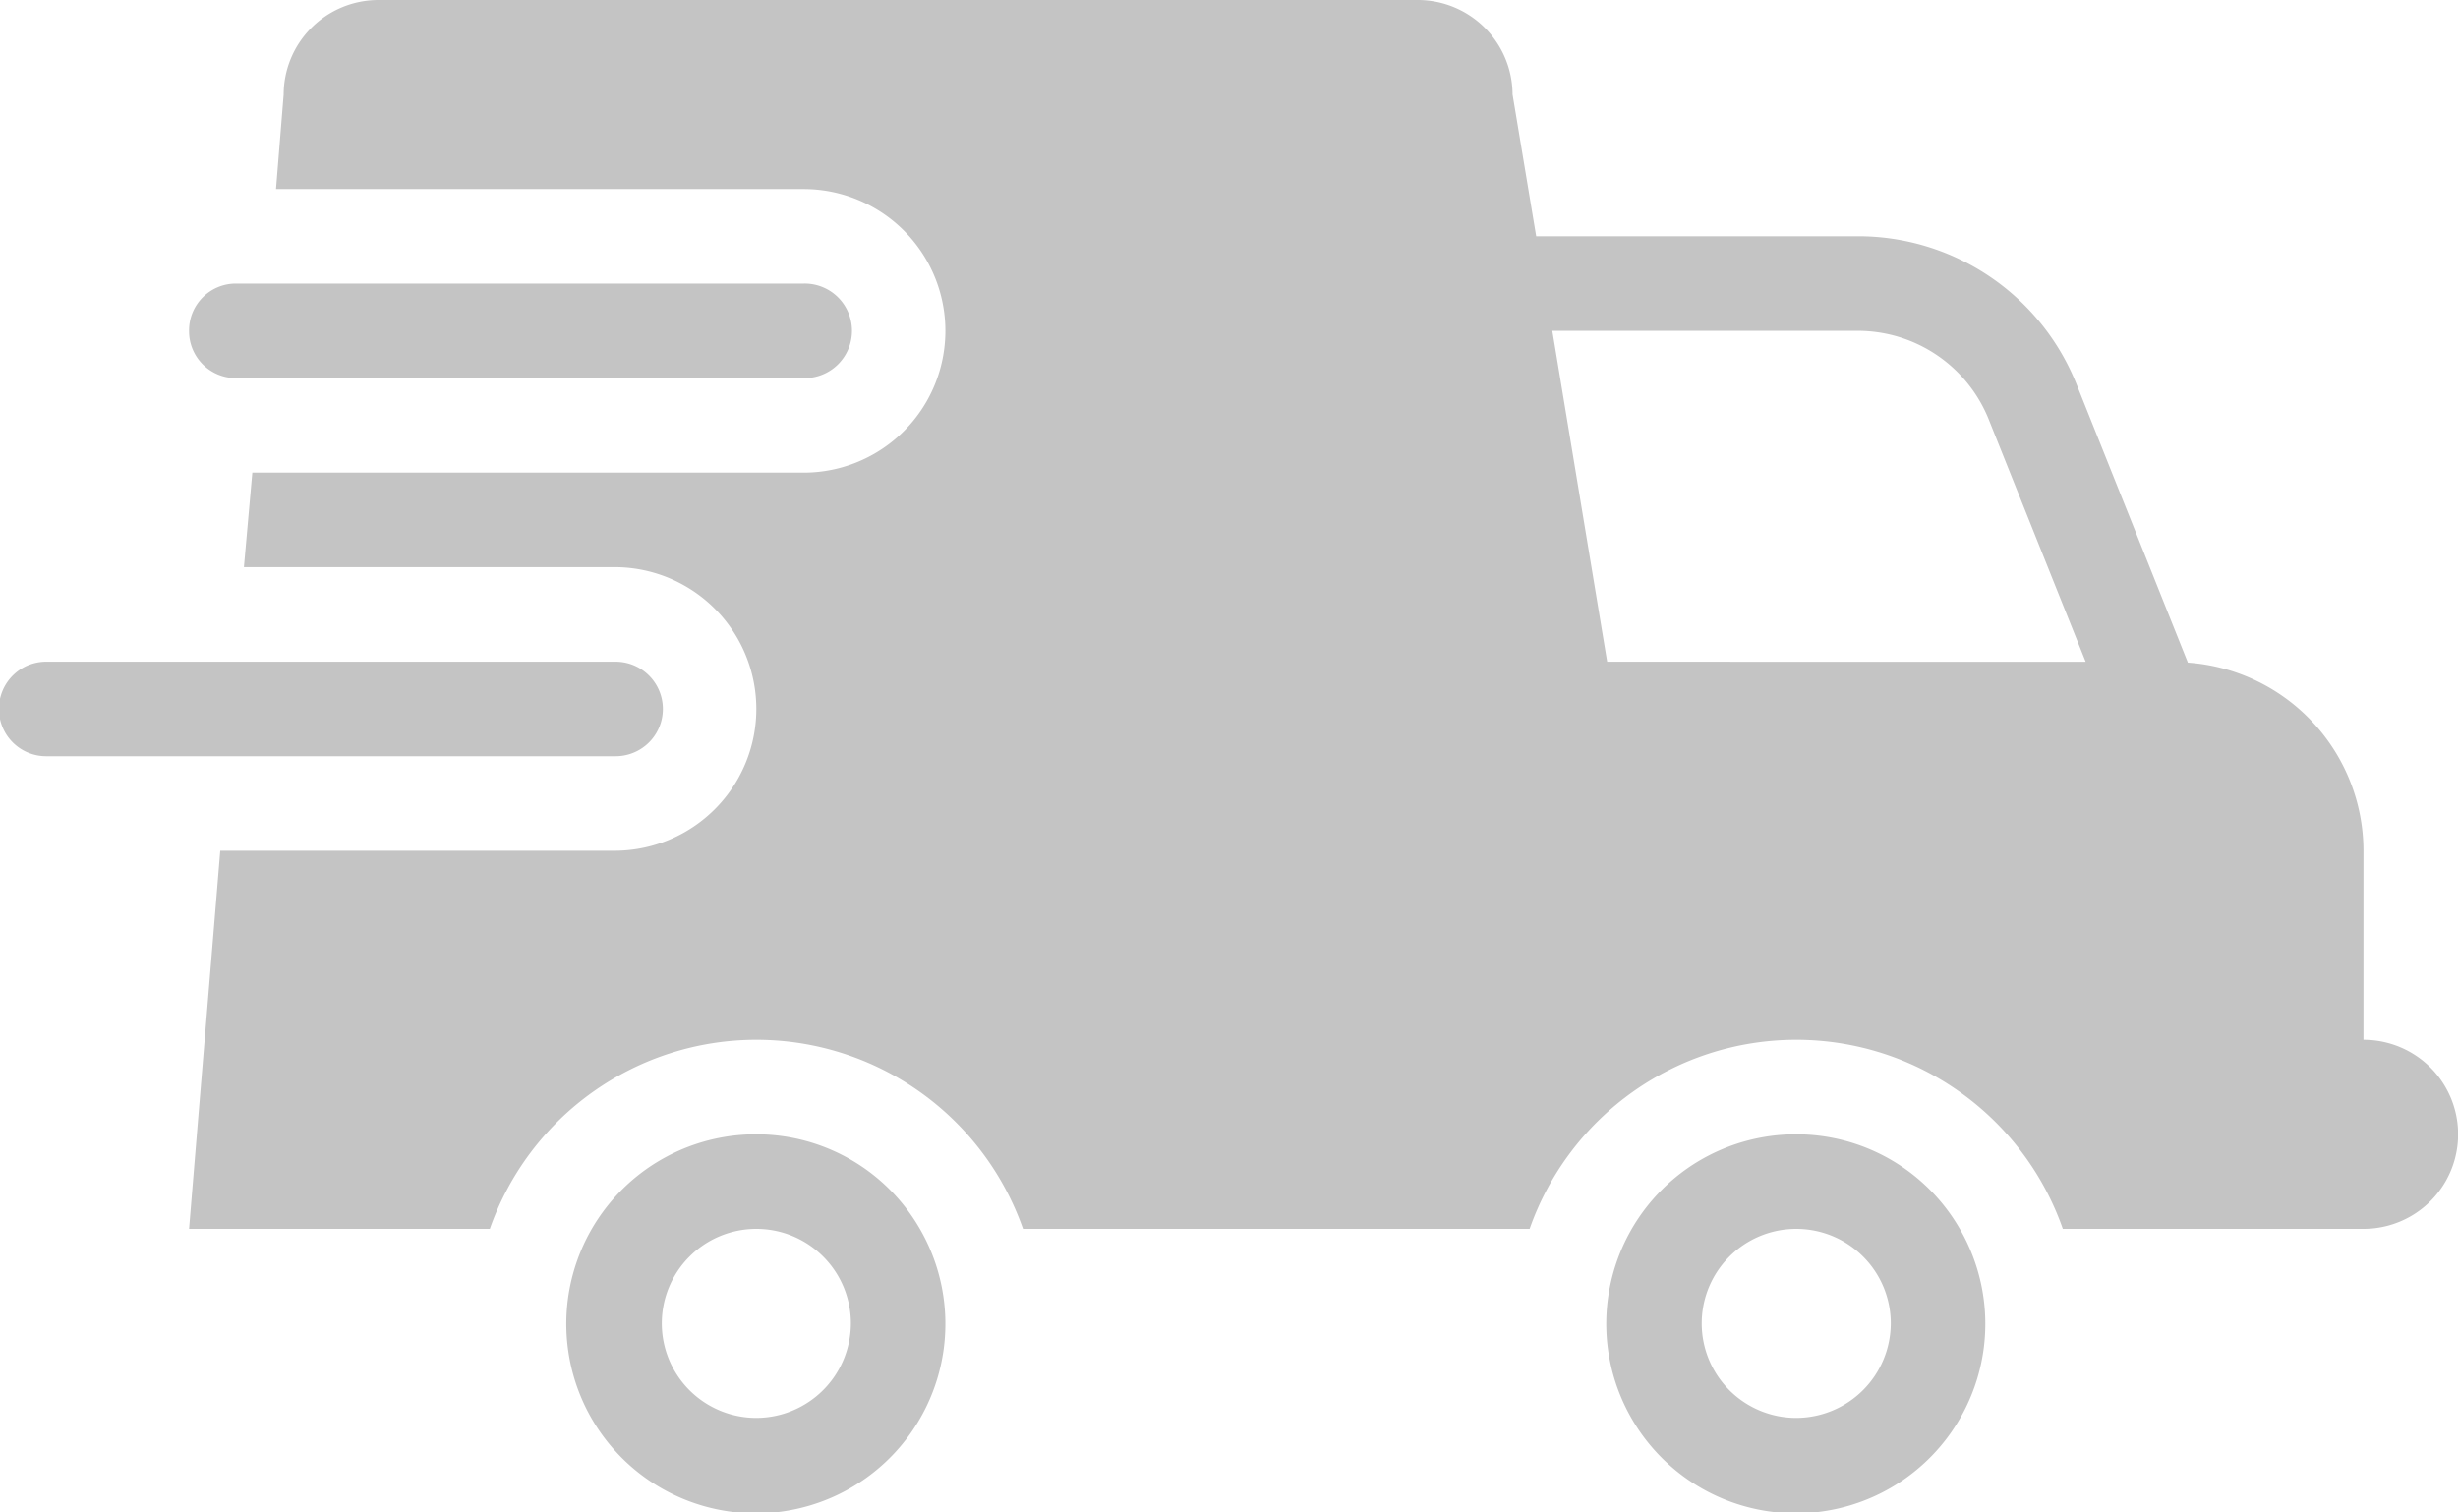 <svg id="Gruppe_284" data-name="Gruppe 284" xmlns="http://www.w3.org/2000/svg" xmlns:xlink="http://www.w3.org/1999/xlink" width="96.44" height="59.348" viewBox="0 0 96.44 59.348">
  <defs>
    <clipPath id="clip-path">
      <rect id="Rechteck_169" data-name="Rechteck 169" width="96.44" height="59.348" fill="#c4c4c4"/>
    </clipPath>
  </defs>
  <g id="Gruppe_275" data-name="Gruppe 275" clip-path="url(#clip-path)">
    <path id="Pfad_536" data-name="Pfad 536" d="M92.731,40.8V33.383A7.414,7.414,0,0,0,85.842,26l-4.36-10.9a9.228,9.228,0,0,0-8.61-5.83h-12.6l-.927-5.563A3.72,3.72,0,0,0,55.639,0h-40.8a3.72,3.72,0,0,0-3.71,3.709l-.3,3.709h20.7a5.564,5.564,0,0,1,0,11.128H9.9L9.57,22.255H24.11a5.564,5.564,0,0,1,0,11.128H8.642L7.418,48.22h11.8a11.083,11.083,0,0,1,20.92,0H60.015a11.083,11.083,0,0,1,20.92,0h11.8a3.709,3.709,0,0,0,0-7.419M63.057,25.965,60.905,12.982H72.872a5.537,5.537,0,0,1,5.166,3.5l3.794,9.485ZM70.476,44.51a7.436,7.436,0,1,0,6.417,3.71,7.4,7.4,0,0,0-6.417-3.71m0,11.128a3.709,3.709,0,1,1,3.709-3.709,3.72,3.72,0,0,1-3.709,3.709M29.674,44.51a7.437,7.437,0,1,0,6.417,3.71,7.4,7.4,0,0,0-6.417-3.71m0,11.128a3.709,3.709,0,1,1,3.71-3.709,3.72,3.72,0,0,1-3.71,3.709M7.418,12.982a1.837,1.837,0,0,1,1.855-1.855H31.529a1.855,1.855,0,1,1,0,3.709H9.273a1.837,1.837,0,0,1-1.855-1.854M8.976,29.674H1.855a1.855,1.855,0,1,1,0-3.709H24.11a1.855,1.855,0,1,1,0,3.709Z" transform="translate(0 0)" fill="#c4c4c4"/>
  </g>
</svg>
